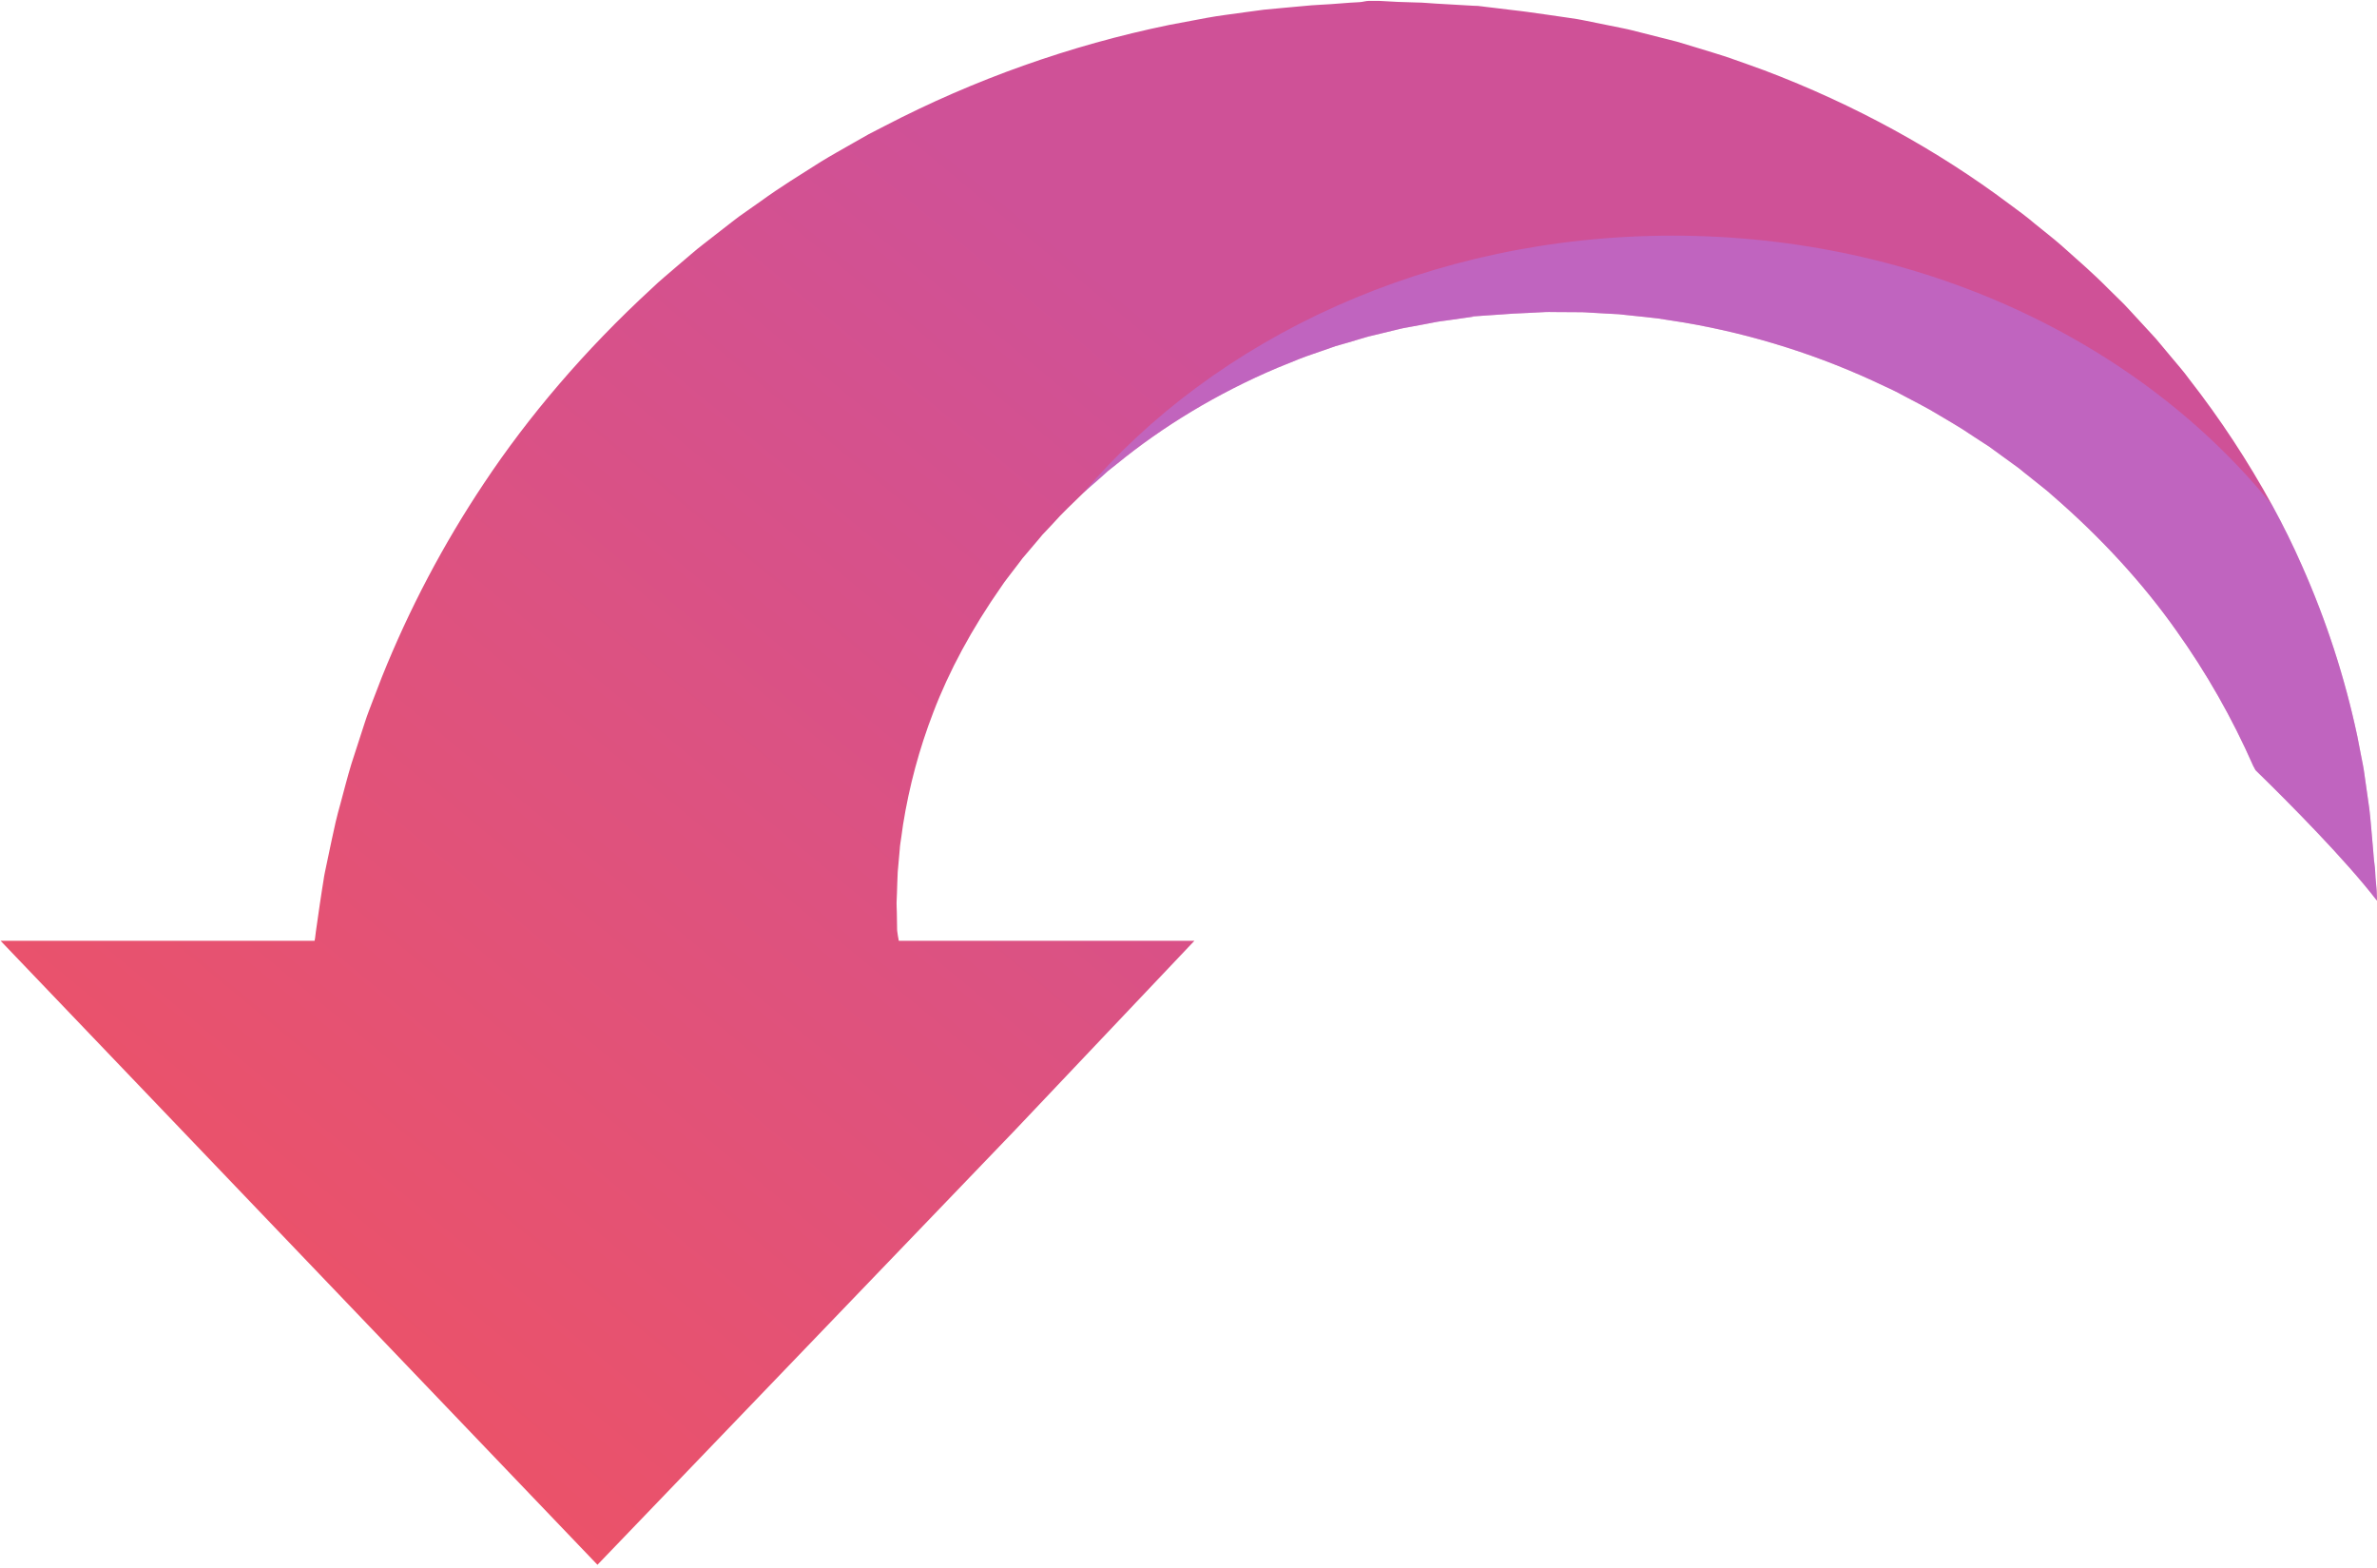 <?xml version="1.0" encoding="UTF-8"?> <svg xmlns="http://www.w3.org/2000/svg" width="335" height="221" viewBox="0 0 335 221" fill="none"> <path d="M334.99 126.435V126.918C330.563 121.162 322.631 113.166 317.881 108.536C317.792 108.331 317.643 108.127 317.551 107.922C314.588 101.184 310.937 94.77 306.657 88.782C302.022 82.225 296.128 75.772 289.259 69.829C288.433 69.058 287.487 68.379 286.606 67.65C286.159 67.295 285.704 66.927 285.25 66.571L284.589 66.029C284.354 65.849 284.113 65.687 283.878 65.512C282.936 64.832 281.994 64.146 281.044 63.452L280.337 62.935L279.59 62.454C279.094 62.124 278.598 61.803 278.102 61.484C276.156 60.141 274.055 58.98 272.006 57.751C270.962 57.156 269.868 56.608 268.805 56.041C268.28 55.758 267.742 55.469 267.205 55.193C266.668 54.917 266.098 54.67 265.553 54.41C256.62 50.136 247.137 47.123 237.375 45.457L233.681 44.879C232.447 44.714 231.203 44.615 229.968 44.476L228.109 44.278L226.243 44.18L224.376 44.073C223.756 44.042 223.143 43.982 222.517 43.994C221.277 43.994 220.038 43.975 218.792 43.971C218.488 43.971 218.159 43.952 217.875 43.971L217.048 44.012L215.396 44.096L213.743 44.175C213.598 44.175 213.495 44.175 213.307 44.192L211.618 44.312L209.359 44.465L207.67 44.584L207.386 44.602H207.285C207.285 44.602 206.697 44.602 207.683 44.62L204.044 45.139C203.443 45.228 202.836 45.282 202.227 45.41L200.437 45.752L198.647 46.082L197.755 46.247C197.457 46.302 197.166 46.386 196.876 46.452C195.706 46.736 194.536 47.012 193.372 47.301C192.784 47.422 192.215 47.615 191.645 47.777L189.938 48.289L188.229 48.776L186.56 49.361C185.446 49.758 184.333 50.106 183.255 50.529C182.178 50.952 181.107 51.395 180.029 51.834C171.522 55.436 163.875 60.095 157.368 65.407L156.14 66.381L154.983 67.422C154.211 68.109 153.413 68.765 152.679 69.469C152.648 69.494 152.623 69.53 152.592 69.553C151.162 70.963 149.713 72.288 148.431 73.745C148.088 74.099 147.753 74.458 147.424 74.822L146.919 75.352L146.451 75.917C145.825 76.652 145.205 77.393 144.583 78.121C144.433 78.303 144.268 78.476 144.116 78.663L143.693 79.23C143.402 79.608 143.118 79.988 142.832 80.355C142.277 81.113 141.675 81.812 141.169 82.595C136.944 88.615 133.724 94.636 131.536 100.38C129.56 105.502 128.129 110.818 127.266 116.24C127.184 116.837 127.101 117.42 127.02 117.998C126.939 118.576 126.83 119.13 126.805 119.69C126.709 120.81 126.615 121.875 126.519 122.893C126.457 123.929 126.457 124.922 126.412 125.855C126.394 126.325 126.362 126.782 126.356 127.222C126.349 127.661 126.387 128.112 126.394 128.543C126.405 129.391 126.418 130.195 126.432 130.939C126.433 131.095 126.448 131.25 126.476 131.403C126.495 131.54 126.514 131.679 126.533 131.811C126.557 132.077 126.595 132.041 126.622 132.282C126.64 132.487 126.665 132.583 126.685 132.583H168.329L143.028 159.284L84.201 220.514L0.085 132.583H44.312C44.375 132.583 44.445 131.861 44.516 131.294C44.681 130.072 44.869 128.88 45.071 127.428C45.185 126.706 45.286 126.032 45.402 125.256C45.464 124.876 45.522 124.515 45.585 124.117C45.648 123.719 45.699 123.305 45.782 122.961C46.091 121.504 46.413 119.969 46.755 118.335C46.938 117.522 47.115 116.691 47.305 115.837C47.495 114.983 47.748 114.114 47.989 113.223C48.469 111.447 48.938 109.58 49.52 107.661C50.14 105.751 50.783 103.768 51.448 101.713C51.779 100.677 52.195 99.66 52.587 98.607C52.979 97.555 53.397 96.506 53.815 95.422C57.655 85.843 62.479 76.687 68.209 68.103C74.452 58.704 82.401 49.342 91.84 40.66C92.986 39.546 94.25 38.529 95.476 37.463C96.096 36.939 96.709 36.409 97.328 35.88L98.272 35.086L99.232 34.327C100.529 33.321 101.838 32.303 103.142 31.286L104.134 30.527L105.158 29.805C105.847 29.318 106.53 28.836 107.221 28.353C109.921 26.386 112.825 24.61 115.708 22.779C117.162 21.889 118.668 21.058 120.17 20.195C120.911 19.774 121.657 19.352 122.416 18.92L124.73 17.727C137.353 11.172 150.821 6.391 164.753 3.519C166.518 3.188 168.296 2.85 170.066 2.519C171.836 2.189 173.641 1.989 175.424 1.73L178.106 1.369L180.806 1.115L183.501 0.869C184.399 0.791 185.291 0.694 186.195 0.664C187.991 0.586 189.794 0.381 191.597 0.304C192.04 0.286 192.495 0.122 192.944 0.122H194.298L196.986 0.267L199.673 0.352C200.572 0.352 201.47 0.466 202.362 0.507L207.706 0.814C208.921 0.832 208.125 0.844 208.434 0.851L208.572 0.869L208.858 0.899L209.414 0.971L210.541 1.103L212.77 1.374L213.895 1.507L214.452 1.573L215.141 1.662L217.975 2.06L220.808 2.47L222.213 2.68C222.674 2.752 223.085 2.845 223.535 2.932C225.262 3.283 226.989 3.638 228.715 3.98C229.575 4.145 230.423 4.378 231.27 4.589L233.819 5.234L236.349 5.876L238.847 6.63C240.5 7.142 242.167 7.621 243.793 8.178C245.42 8.734 247.032 9.334 248.645 9.911C261.441 14.751 273.117 21.211 283.154 28.732C283.787 29.196 284.413 29.665 285.038 30.129C285.663 30.593 286.253 31.097 286.856 31.591C288.057 32.566 289.265 33.506 290.424 34.506C292.706 36.546 294.983 38.504 297.064 40.618C297.596 41.137 298.115 41.661 298.645 42.173L299.424 42.943L300.171 43.744C301.162 44.817 302.142 45.88 303.111 46.934L303.838 47.729L304.533 48.555C304.983 49.104 305.446 49.645 305.894 50.187C306.792 51.276 307.734 52.312 308.538 53.437C312.903 59.031 316.81 64.969 320.22 71.192C321.788 74.052 323.186 76.9 324.42 79.712C327.852 87.43 330.468 95.486 332.225 103.747C332.391 104.662 332.579 105.564 332.749 106.445C332.92 107.325 333.11 108.184 333.217 109.045C333.458 110.76 333.698 112.404 333.919 113.988C334.109 115.578 334.21 117.107 334.349 118.558C334.407 119.28 334.483 119.984 334.527 120.683C334.572 121.381 334.704 122.044 334.736 122.706C334.769 124.015 334.99 125.274 334.99 126.435Z" fill="url(#paint0_linear)"></path> <path style="mix-blend-mode:multiply" opacity="0.4" d="M334.991 126.436V126.919C330.563 121.163 322.631 113.166 317.882 108.537C317.792 108.332 317.644 108.128 317.551 107.923C314.588 101.185 310.937 94.771 306.657 88.783C302.022 82.226 296.129 75.773 289.259 69.83C288.433 69.059 287.488 68.38 286.607 67.651C286.159 67.296 285.705 66.927 285.25 66.572L284.589 66.03C284.354 65.85 284.113 65.688 283.878 65.513C282.936 64.833 281.995 64.147 281.044 63.453L280.337 62.936L279.59 62.455C279.094 62.125 278.598 61.804 278.103 61.485C276.156 60.142 274.056 58.981 272.006 57.752C270.962 57.157 269.868 56.608 268.805 56.042C268.28 55.759 267.743 55.47 267.206 55.194C266.669 54.918 266.099 54.67 265.553 54.411C256.621 50.137 247.137 47.124 237.375 45.458L233.682 44.88C232.447 44.715 231.203 44.616 229.969 44.477L228.109 44.279L226.244 44.181L224.376 44.074C223.757 44.042 223.143 43.983 222.517 43.995C221.278 43.995 220.038 43.976 218.792 43.971C218.488 43.971 218.159 43.953 217.875 43.971L217.049 44.013L215.396 44.097L213.744 44.176C213.598 44.176 213.496 44.176 213.307 44.193L211.618 44.313L209.359 44.465L207.671 44.584L207.386 44.603H207.285C207.285 44.603 206.697 44.603 207.684 44.621L204.045 45.139C203.443 45.229 202.837 45.283 202.227 45.41L200.437 45.752L198.648 46.083L197.755 46.248C197.458 46.303 197.167 46.387 196.876 46.453C195.706 46.737 194.536 47.013 193.373 47.302C192.784 47.423 192.216 47.616 191.646 47.778L189.939 48.29L188.23 48.777L186.561 49.362C185.447 49.759 184.333 50.107 183.256 50.53C182.178 50.953 181.107 51.396 180.03 51.836C171.522 55.437 163.876 60.096 157.368 65.407L156.14 66.382L154.983 67.423C154.212 68.11 153.414 68.766 152.68 69.47C152.648 69.495 152.624 69.531 152.592 69.554C171.283 47.525 201.561 33.208 235.728 33.208C270.737 33.208 301.665 48.229 320.217 71.173C321.785 74.033 323.183 76.881 324.417 79.693C327.849 87.411 330.465 95.467 332.223 103.728C332.388 104.643 332.576 105.545 332.746 106.426C332.917 107.306 333.107 108.166 333.214 109.026C333.455 110.741 333.695 112.385 333.916 113.969C334.106 115.559 334.207 117.089 334.346 118.539C334.404 119.261 334.48 119.965 334.525 120.664C334.569 121.363 334.701 122.025 334.733 122.688C334.769 124.016 334.991 125.275 334.991 126.436Z" fill="url(#paint1_linear)"></path> <defs> <linearGradient id="paint0_linear" x1="16.373" y1="312.208" x2="207.711" y2="81.128" gradientUnits="userSpaceOnUse"> <stop stop-color="#FC534D"></stop> <stop offset="1" stop-color="#CF5197"></stop> </linearGradient> <linearGradient id="paint1_linear" x1="281341" y1="85021.2" x2="304561" y2="23081.8" gradientUnits="userSpaceOnUse"> <stop stop-color="#AA80F9"></stop> <stop offset="1" stop-color="#6165D7"></stop> </linearGradient> </defs> </svg> 
